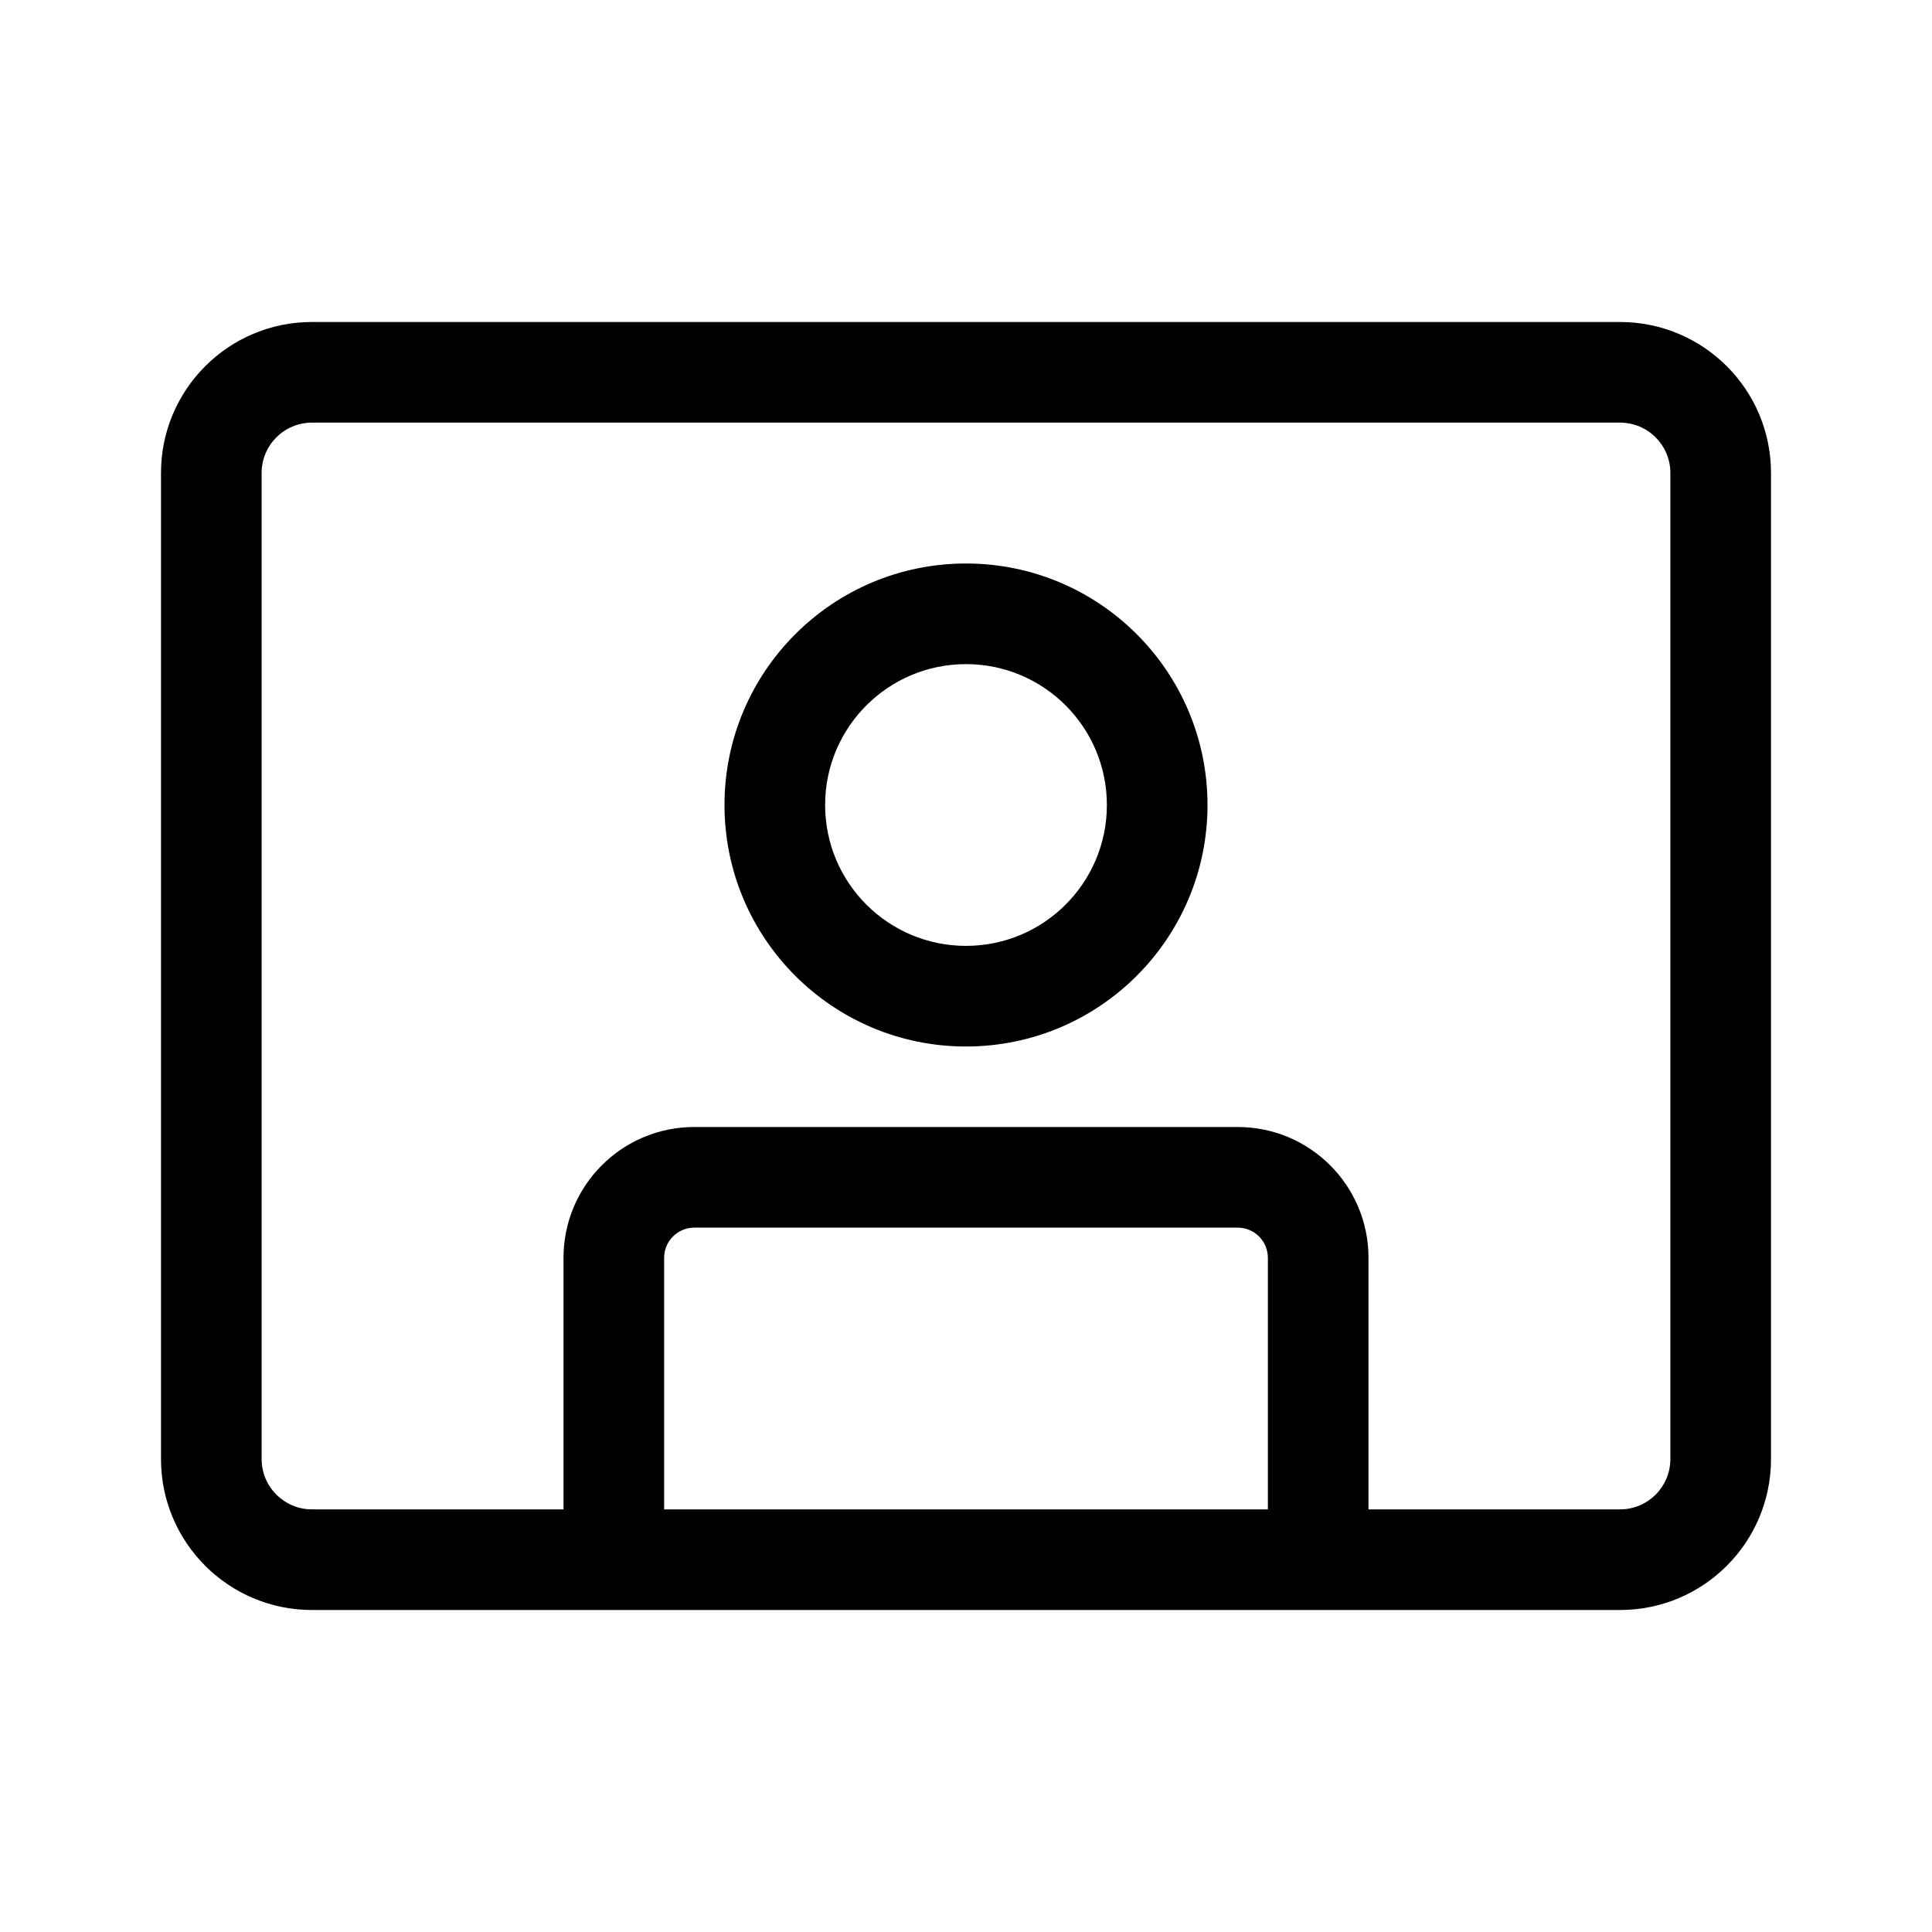 <svg xmlns="http://www.w3.org/2000/svg" viewBox="0 0 48 48" fill="none"><path d="M24 26C27.314 26 30 23.314 30 20C30 16.686 27.314 14 24 14C20.686 14 18 16.686 18 20C18 23.314 20.686 26 24 26ZM24 23.5C22.067 23.5 20.5 21.933 20.5 20C20.5 18.067 22.067 16.5 24 16.5C25.933 16.5 27.5 18.067 27.5 20C27.5 21.933 25.933 23.5 24 23.5ZM4 11.75C4 9.679 5.679 8 7.75 8H40.25C42.321 8 44 9.679 44 11.75V36.25C44 38.321 42.321 40 40.25 40H7.75C5.679 40 4 38.321 4 36.25V11.75ZM7.75 10.5C7.06 10.5 6.5 11.06 6.5 11.75V36.25C6.5 36.94 7.06 37.5 7.75 37.5H14V31.25C14 29.455 15.455 28 17.25 28H30.75C32.545 28 34 29.455 34 31.25V37.5H40.25C40.94 37.5 41.5 36.94 41.5 36.25V11.75C41.5 11.06 40.94 10.5 40.25 10.5H7.75ZM31.5 37.5V31.25C31.5 30.836 31.164 30.5 30.75 30.5H17.25C16.836 30.5 16.5 30.836 16.5 31.25V37.5H31.5Z" fill="currentColor"/></svg>